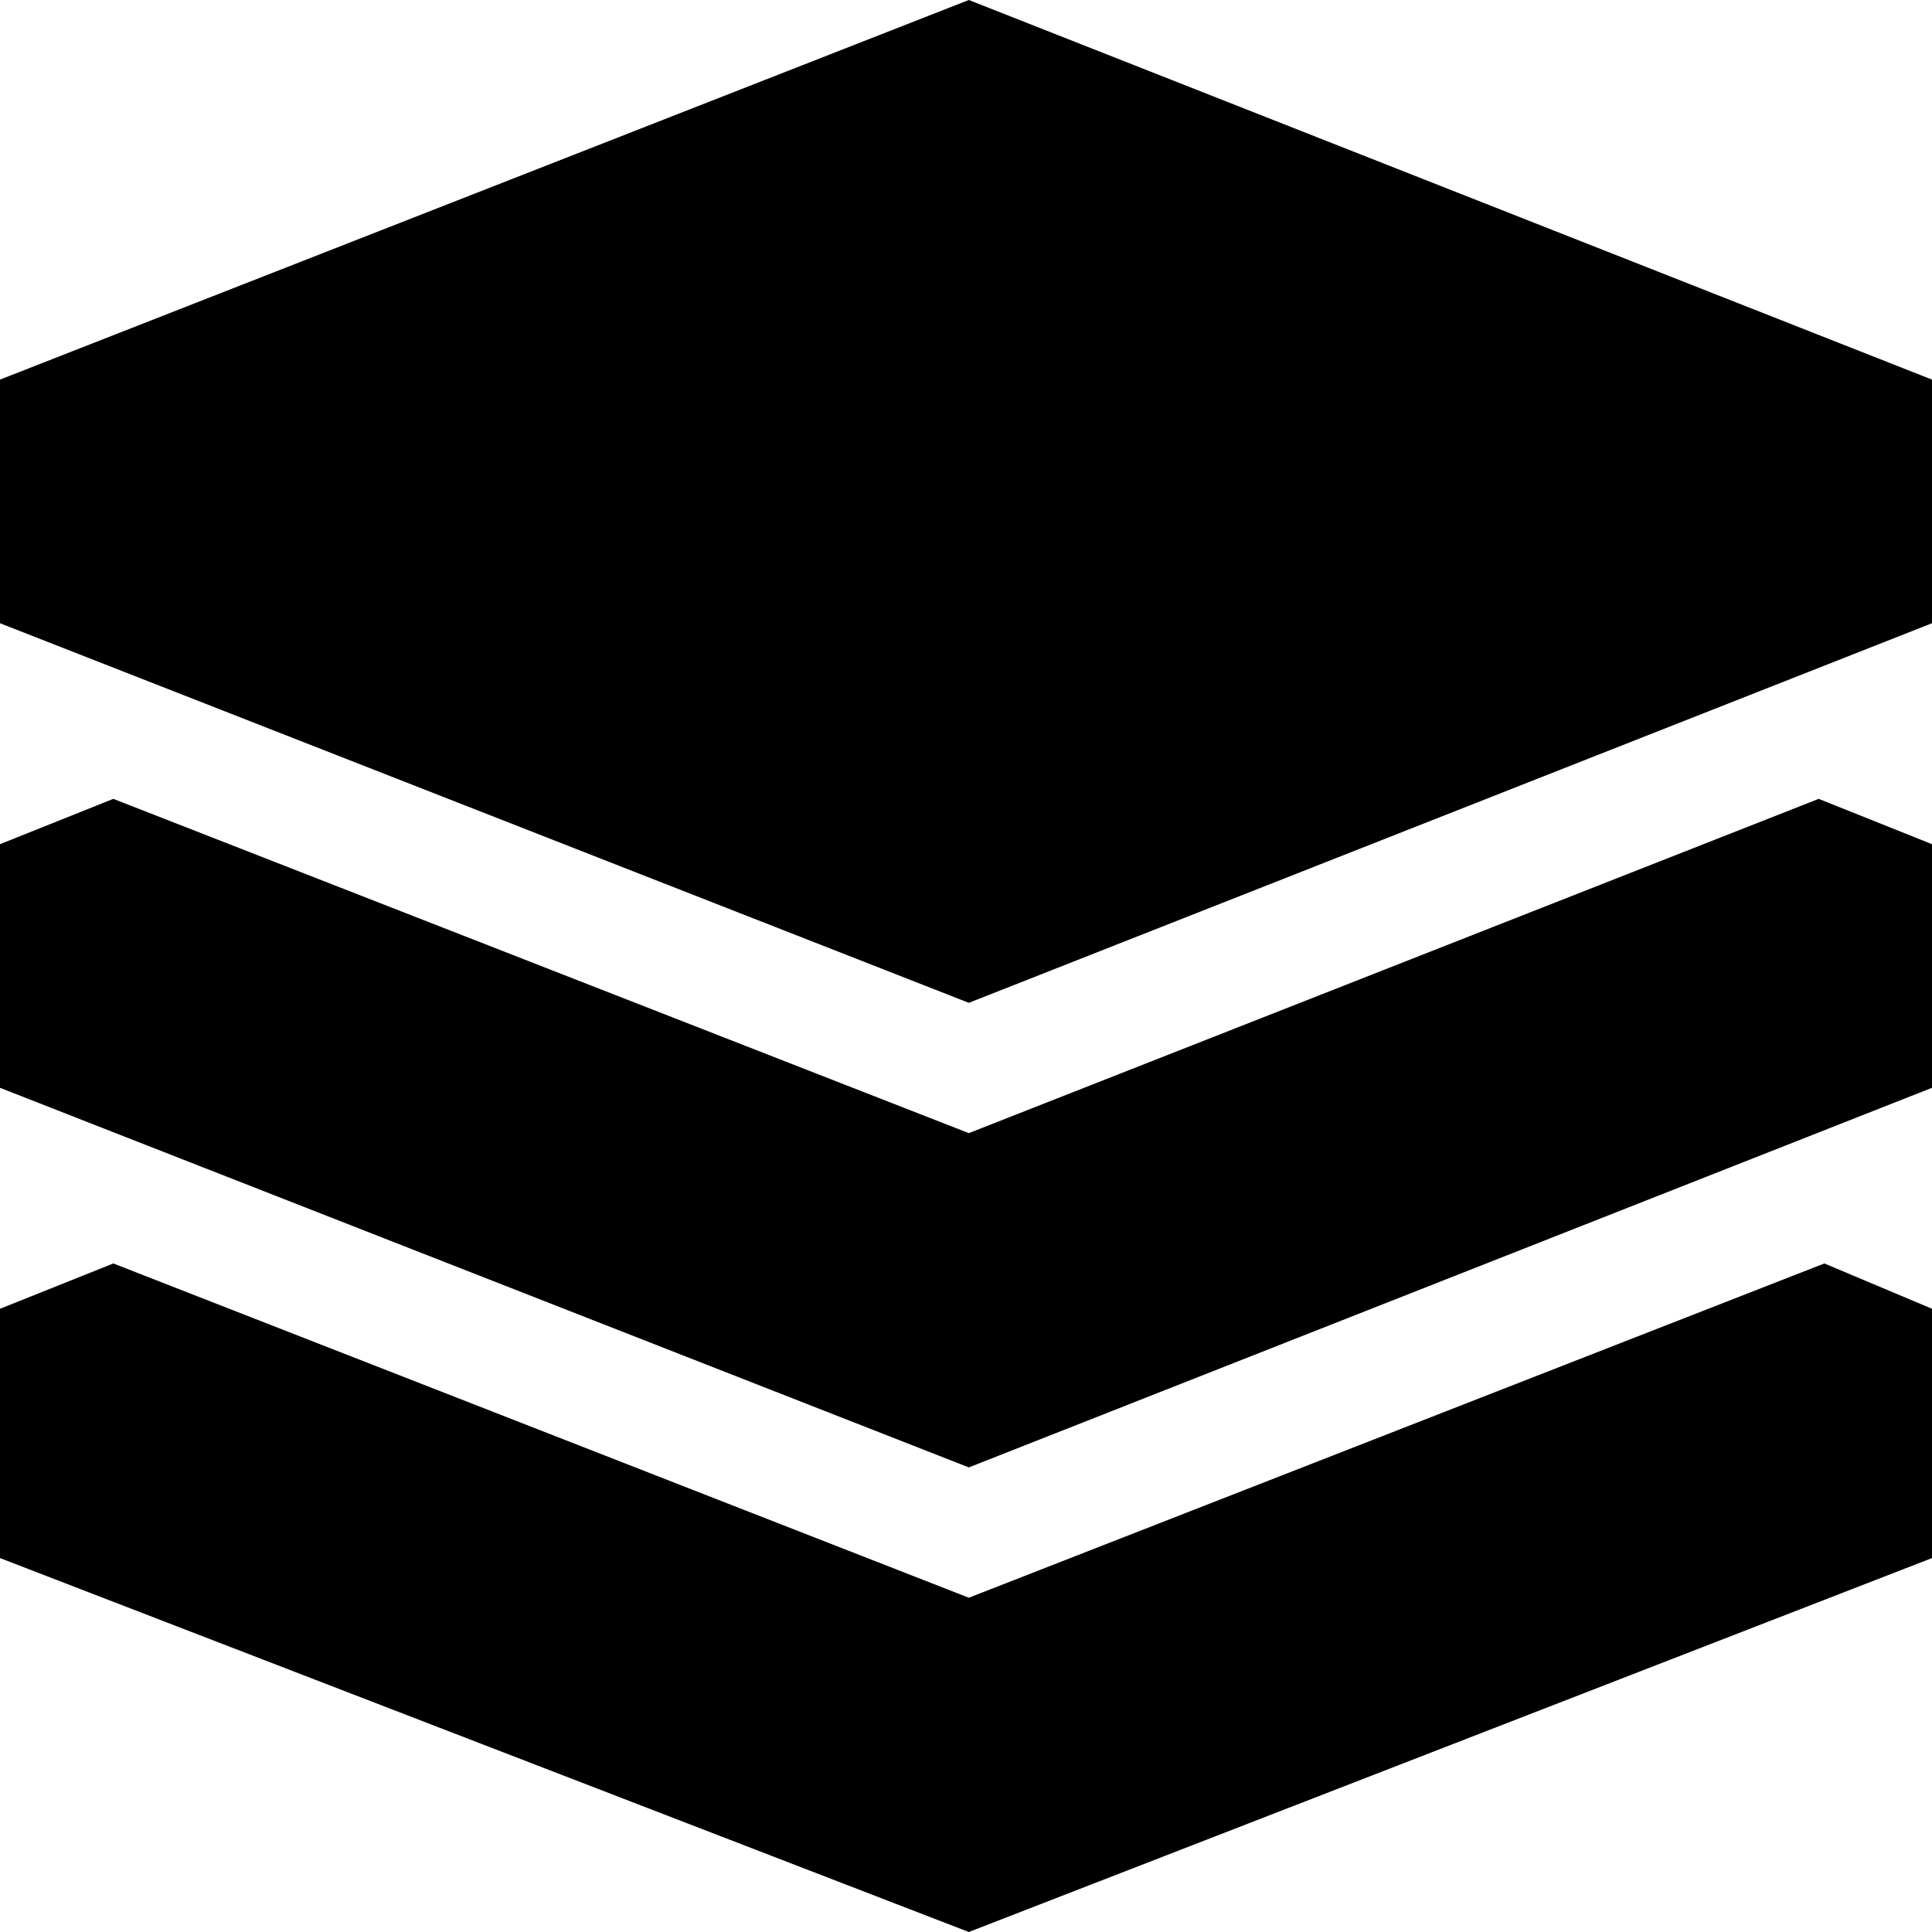 <?xml version="1.0" encoding="UTF-8"?>
<svg id="Layer_2" xmlns="http://www.w3.org/2000/svg" viewBox="0 0 34.1 34.1">
  <g id="Black-Logo">
    <path d="M0,6.7v4.3l17.1,6.7,17-6.7v-4.3L17.1,0,0,6.7Z"/>
    <path d="M17.1,20L2,14.1l-2,.8v4.3l17.1,6.7,17-6.7v-4.3l-2-.8-15,5.9Z"/>
    <path d="M17.1,28.2l-15.1-5.9-2,.8v4.4l17.1,6.6,17-6.6v-4.4l-1.9-.8-15.1,5.9Z"/>
  </g>
</svg>